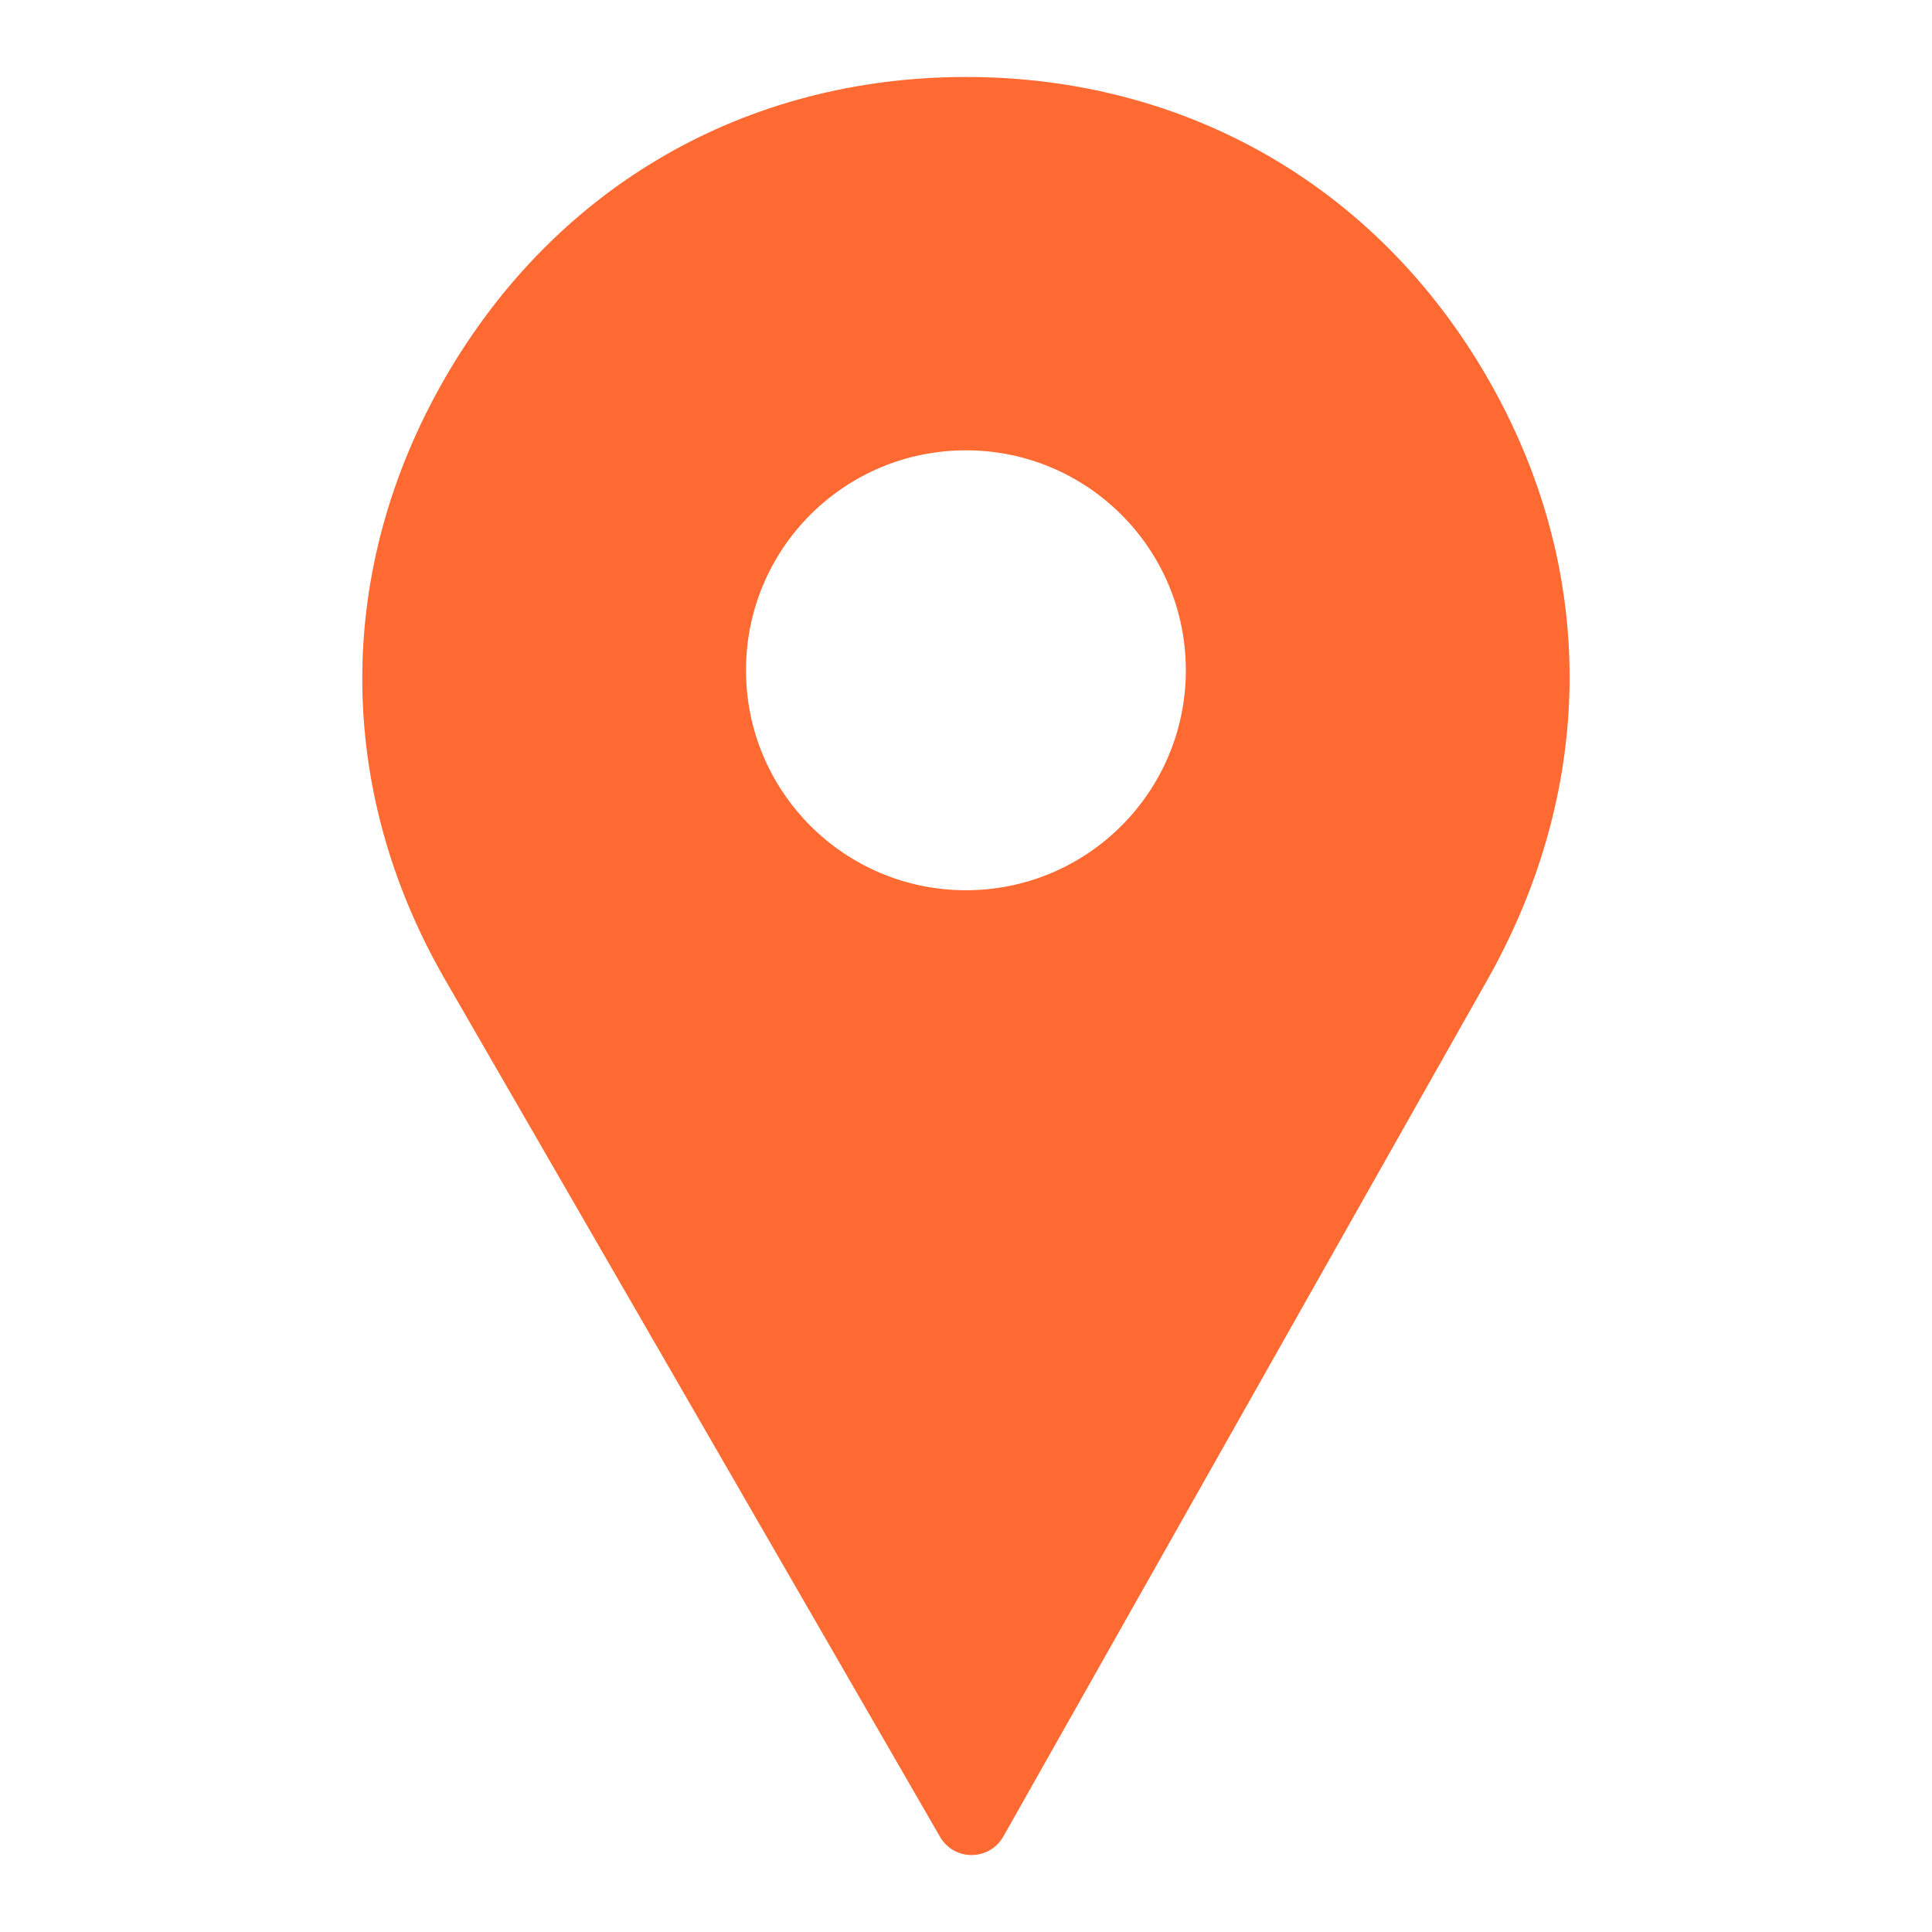 <?xml version="1.0" encoding="UTF-8"?>
<svg width="1200pt" height="1200pt" version="1.1" viewBox="0 0 1200 1200" xmlns="http://www.w3.org/2000/svg">
 <path d="m923.9 608.48c67.453-119.48 68.578-254.9 0-373.78-70.078-121.36-189.98-186.89-323.72-186.89-137.21 0-255.05 68.016-323.72 186.89-68.578 118.88-68.578 254.9 0 373.78l307.36 532.31c8.766 15.281 30.75 15.188 39.422-0.188zm-323.95-328.78c75.469 0 136.6 61.172 136.6 136.6 0 75.422-61.078 136.64-136.6 136.64-75.469 0-136.6-61.172-136.6-136.64 0-75.469 61.078-136.6 136.6-136.6z" fill="#ff6a33" fill-rule="evenodd"/>
</svg>
